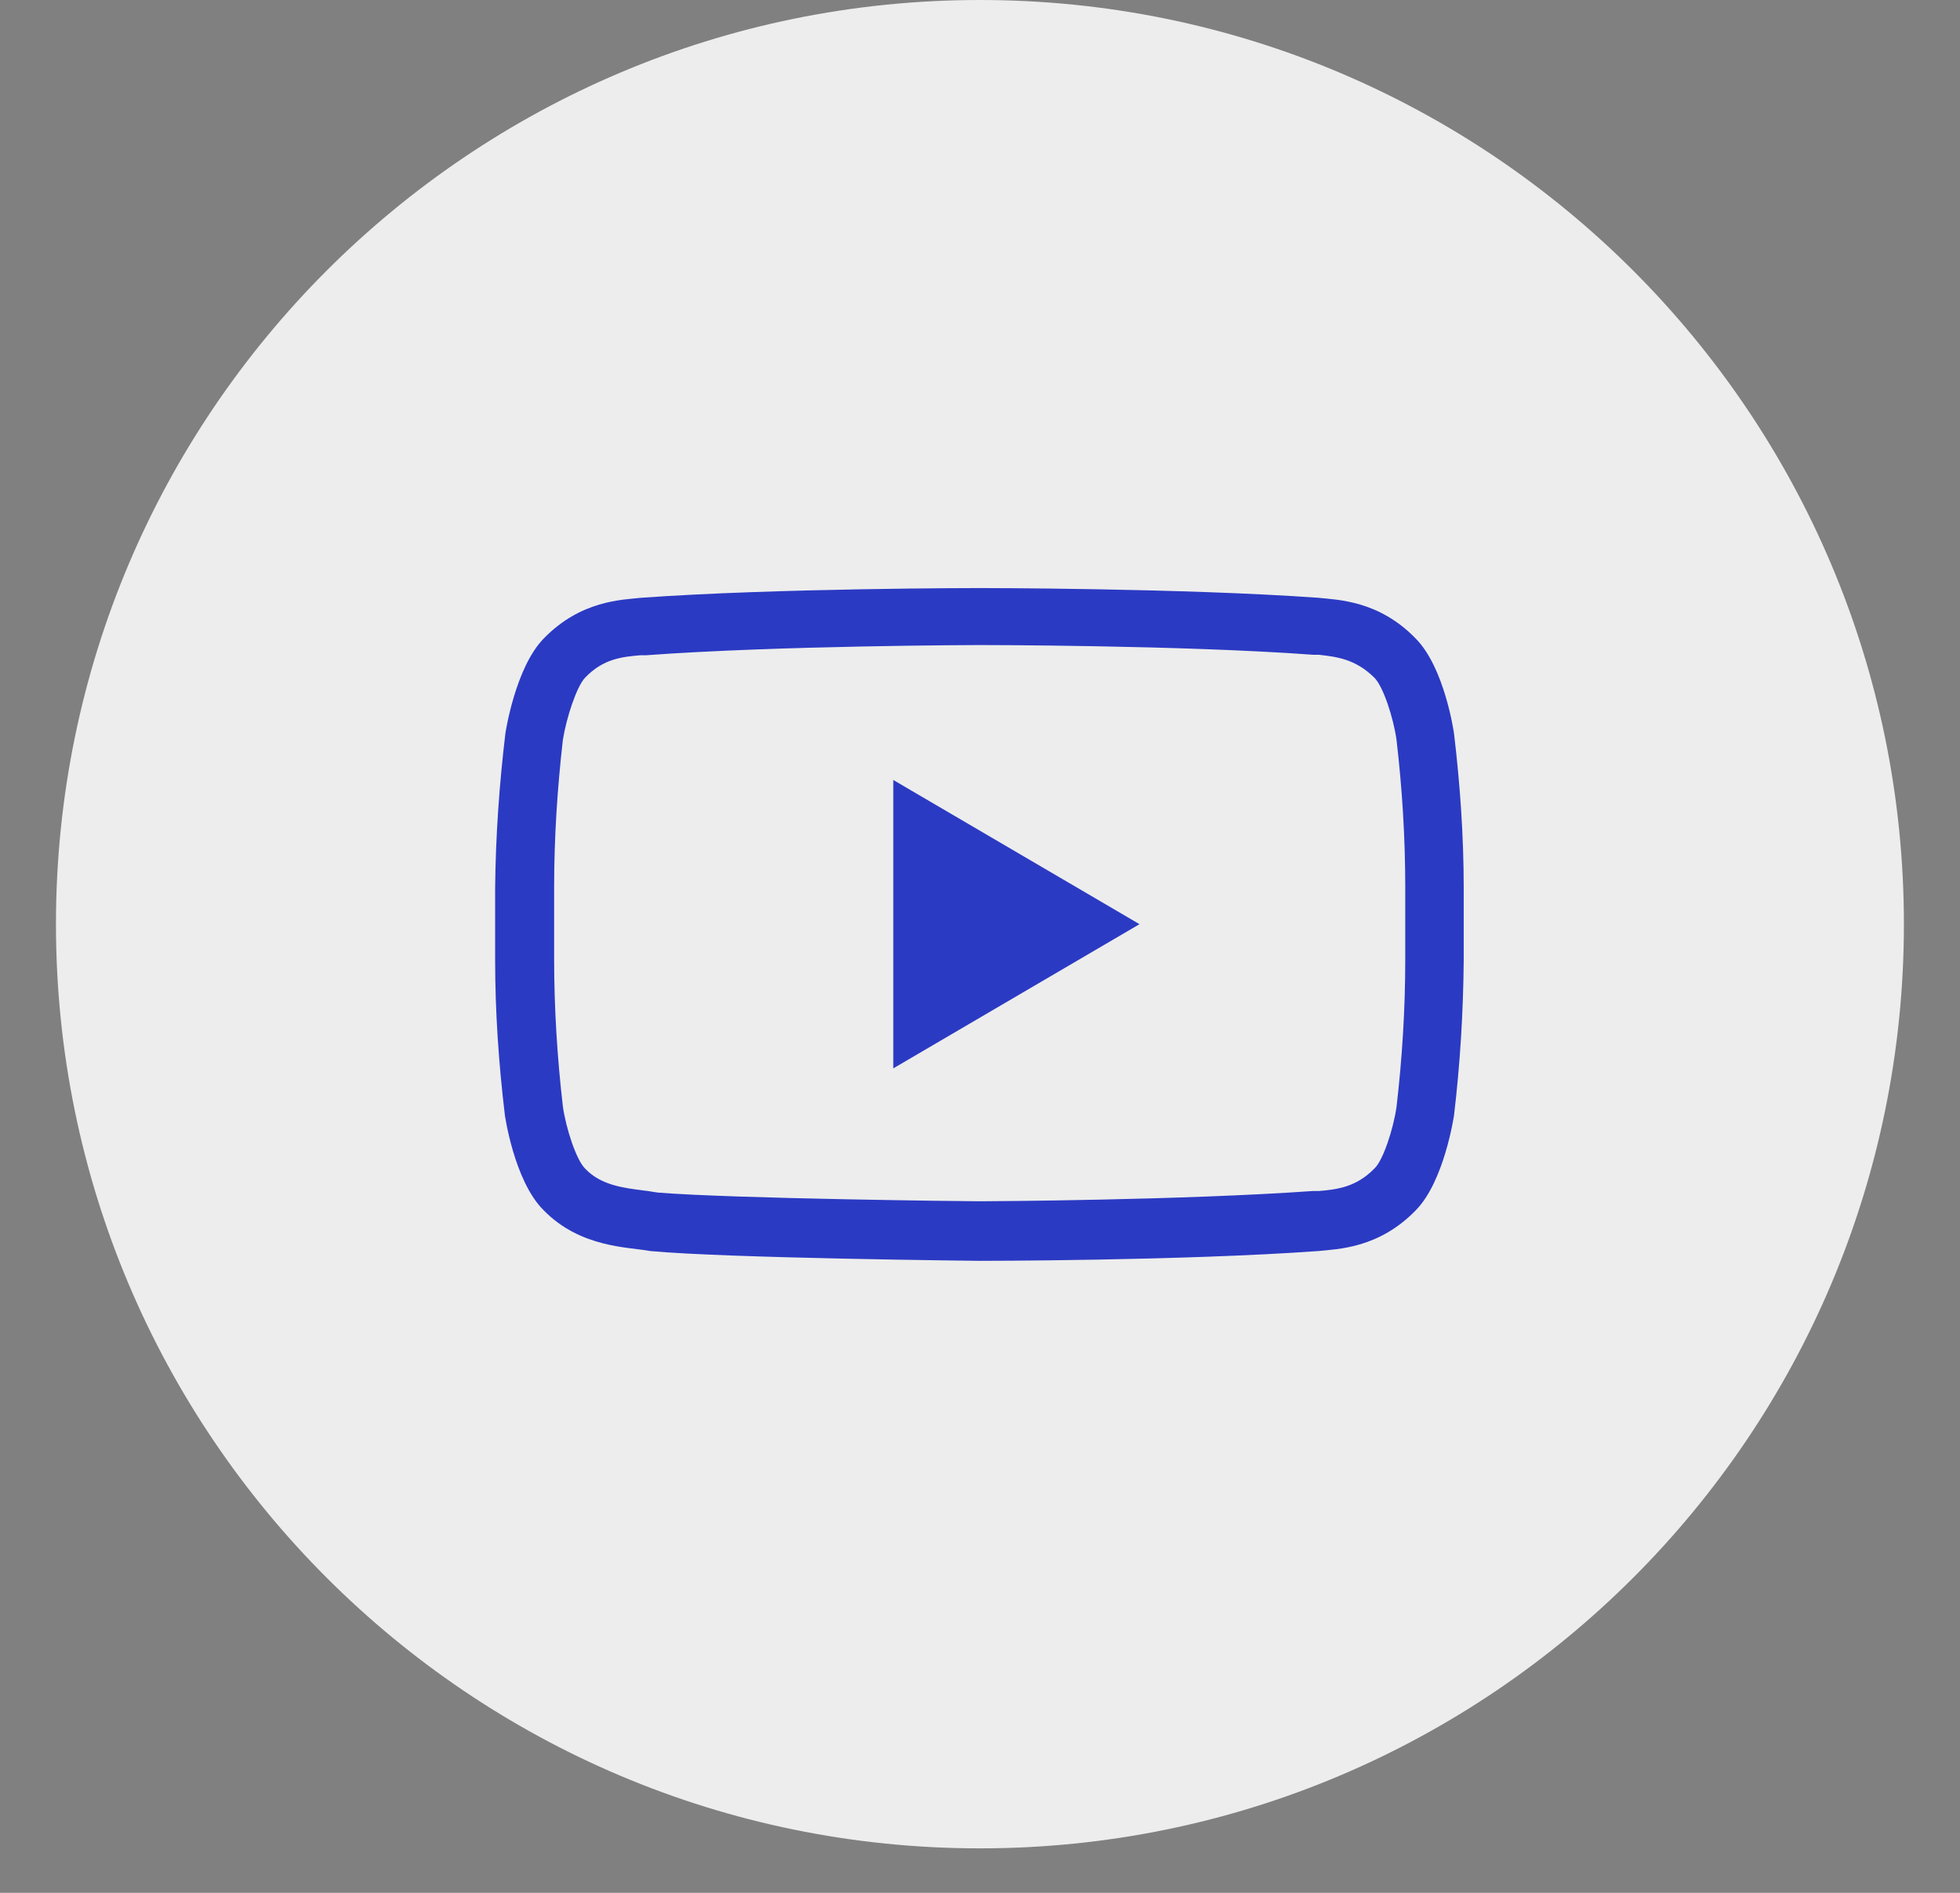 <svg width="29" height="28" viewBox="0 0 29 28" fill="none" xmlns="http://www.w3.org/2000/svg">
<rect x="0" y="0" width="29" height="28" fill="#808080" stroke="none"/>
<path d="M14.499 27.342C22.049 27.342 28.17 21.221 28.17 13.671C28.17 6.121 22.049 0 14.499 0C6.949 0 0.828 6.121 0.828 13.671C0.828 21.221 6.949 27.342 14.499 27.342Z" fill="#EDEDED"/>
<path d="M14.499 9.542C14.499 9.542 17.483 9.542 19.433 9.686H19.517C19.775 9.716 20.056 9.747 20.337 10.027C20.466 10.156 20.618 10.62 20.663 10.946C20.747 11.667 20.792 12.396 20.792 13.124V14.195C20.792 14.923 20.747 15.652 20.663 16.373C20.618 16.692 20.466 17.163 20.337 17.284C20.064 17.565 19.775 17.595 19.517 17.618H19.426C17.505 17.755 14.621 17.77 14.492 17.77C14.34 17.77 10.848 17.732 9.732 17.641C9.664 17.633 9.603 17.618 9.527 17.611C9.231 17.573 8.89 17.535 8.655 17.284C8.526 17.155 8.374 16.692 8.328 16.366C8.245 15.645 8.199 14.916 8.199 14.187V13.124C8.199 12.396 8.245 11.675 8.328 10.946C8.381 10.612 8.533 10.156 8.655 10.027C8.928 9.739 9.216 9.716 9.474 9.693H9.558C11.509 9.549 14.461 9.542 14.492 9.542M14.492 8.699C14.492 8.699 11.486 8.699 9.482 8.843C9.201 8.874 8.594 8.881 8.047 9.443C7.622 9.876 7.478 10.847 7.478 10.847C7.387 11.606 7.334 12.365 7.326 13.132V14.202C7.326 14.969 7.379 15.736 7.47 16.495C7.47 16.495 7.607 17.466 8.04 17.899C8.586 18.461 9.3 18.445 9.619 18.506C10.765 18.613 14.492 18.651 14.492 18.651C14.492 18.651 17.498 18.651 19.509 18.506C19.79 18.476 20.398 18.468 20.944 17.907C21.369 17.482 21.513 16.502 21.513 16.502C21.604 15.743 21.65 14.977 21.657 14.21V13.14C21.657 12.373 21.604 11.606 21.513 10.847C21.513 10.847 21.377 9.876 20.944 9.443C20.398 8.881 19.79 8.874 19.509 8.843C17.498 8.699 14.492 8.699 14.492 8.699Z" fill="#2B3AC3"/>
<path d="M13.217 11.538V15.804L16.86 13.671L13.217 11.538Z" fill="#2B3AC3"/>
</svg>
